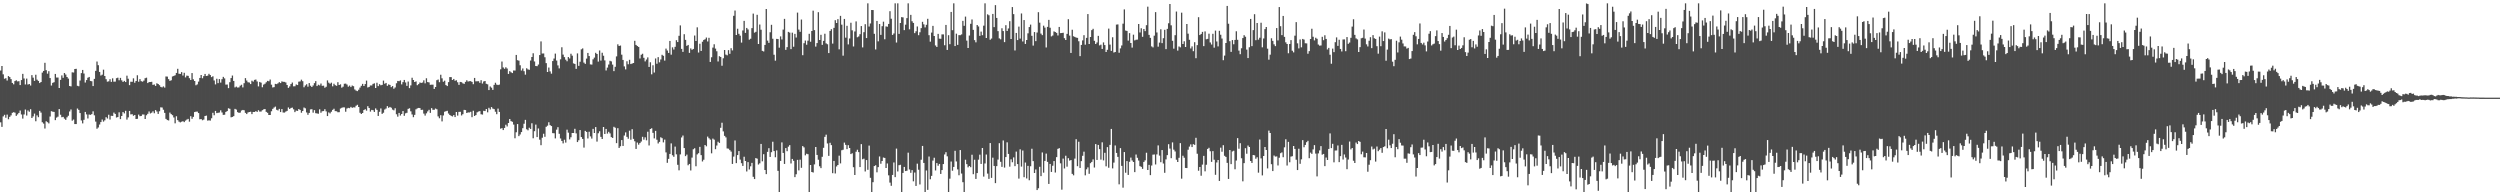 <?xml version="1.0" encoding="UTF-8"?>
<svg xmlns="http://www.w3.org/2000/svg" width="1920" height="150">
  <path d="M0 54.151h1v39.812H0zM1 50.670h1v46.767H1zM2 57.111h1v32.272H2zM3 60.484h1v27.690H3zM4 60.072h1v30.368H4zM5 61.826h1v26.163H5zM6 58.395h1v33.211H6zM7 59.171h1v30.602H7zM8 60.768h1v27.878H8zM9 63.716h1v22.920H9zM10 64.774h1v21.403H10zM11 62.270h1v24.264H11zM12 61.622h1v27.363H12zM13 62.514h1v25.362H13zM14 62.375h1v24.369H14zM15 65.321h1v19.585H15zM16 61.471h1v26.427H16zM17 56.724h1v34.339H17zM18 60.258h1v27.658H18zM19 64.858h1v19.267H19zM20 60.347h1v28.377H20zM21 64.899h1v19.947H21zM22 64.510h1v21.325H22zM23 65.696h1v18.194H23zM24 57.708h1v32.941H24zM25 59.651h1v29.757H25zM26 62.107h1v25.143H26zM27 57.399h1v35.724H27zM28 61.176h1v27.454H28zM29 62.135h1v27.866H29zM30 63.805h1v21.343H30zM31 62.956h1v23.534H31zM32 55.774h1v38.102H32zM33 54.476h1v40.455H33zM34 48.244h1v50.478H34zM35 53.897h1v39.223H35zM36 56.598h1v37.244H36zM37 54.705h1v40.063H37zM38 59.951h1v29.551H38zM39 65.685h1v19.698H39zM40 63.666h1v22.112H40zM41 63.144h1v22.808H41zM42 56.799h1v35.442H42zM43 59.539h1v30.803H43zM44 59.557h1v30.032H44zM45 67.584h1v16.184H45zM46 61.361h1v26.754H46zM47 57.905h1v32.172H47zM48 59.731h1v30.018H48zM49 56.051h1v35.074H49zM50 57.236h1v34.822H50zM51 59.143h1v30.949H51zM52 60.363h1v28.542H52zM53 66.026h1v19.597H53zM54 66.355h1v17.711H54zM55 55.573h1v37.118H55zM56 55.703h1v36.118H56zM57 53.007h1v42.261H57zM58 52.851h1v42.428H58zM59 65.911h1v17.443H59zM60 66.257h1v18.146H60zM61 61.835h1v24.980H61zM62 56.152h1v36.346H62zM63 53.684h1v41.077H63zM64 56.495h1v35.490H64zM65 63.403h1v22.581H65zM66 61.494h1v26.381H66zM67 59.718h1v31.272H67zM68 59.063h1v28.905H68zM69 62.144h1v26.090H69zM70 62.425h1v25.243H70zM71 66.092h1v19.421H71zM72 60.551h1v28.001H72zM73 54.401h1v39.008H73zM74 47.241h1v51.617H74zM75 50.075h1v47.795H75zM76 55.268h1v40.377H76zM77 58.031h1v35.733H77zM78 57.346h1v34.456H78zM79 53.519h1v39.846H79zM80 58.347h1v34.053H80zM81 60.814h1v29.196H81zM82 62.730h1v28.320H82zM83 62.466h1v25.644H83zM84 60.816h1v30.991H84zM85 62.856h1v26.060H85zM86 60.168h1v28.846H86zM87 62.737h1v23.717H87zM88 62.691h1v24.809H88zM89 60.059h1v30.208H89zM90 59.624h1v30.270H90zM91 61.642h1v24.632H91zM92 59.818h1v31.693H92zM93 61.693h1v27.386H93zM94 62.926h1v23.163H94zM95 62.125h1v24.950H95zM96 63.032h1v22.048H96zM97 58.095h1v33.739H97zM98 60.457h1v29.716H98zM99 65.371h1v19.833H99zM100 62.757h1v25.113H100zM101 62.803h1v24.914H101zM102 60.164h1v28.745H102zM103 63.517h1v24.792H103zM104 62.201h1v29.214H104zM105 57.813h1v33.401H105zM106 62.791h1v25.237H106zM107 60.750h1v28.484H107zM108 62.354h1v26.690H108zM109 62.716h1v25.184H109zM110 61.906h1v26.054H110zM111 60.061h1v31.339H111zM112 59.667h1v28.867H112zM113 63.789h1v23.602H113zM114 63.032h1v22.568H114zM115 62.952h1v24.211H115zM116 62.823h1v23.765H116zM117 65.176h1v20.316H117zM118 64.893h1v22.101H118zM119 65.975h1v18.551H119zM120 63.927h1v21.705H120zM121 64.529h1v22.971H121zM122 65.433h1v19.995H122zM123 66.708h1v15.710H123zM124 67.099h1v15.484H124zM125 66.364h1v17.894H125zM126 67.255h1v19.416H126zM127 58.733h1v32.540H127zM128 58.813h1v33.394H128zM129 60.791h1v31.723H129zM130 62.112h1v24.380H130zM131 61.631h1v26.008H131zM132 58.736h1v29.734H132zM133 58.317h1v31.872H133zM134 57.809h1v36.930H134zM135 56.001h1v33.305H135zM136 52.863h1v39.375H136zM137 56.651h1v36.770H137zM138 56.783h1v37.237H138zM139 55.396h1v38.072H139zM140 58.008h1v35.069H140zM141 55.893h1v37.896H141zM142 59.457h1v33.140H142zM143 58.067h1v33.776H143zM144 58.289h1v32.977H144zM145 60.072h1v33.362H145zM146 61.455h1v27.786H146zM147 56.136h1v35.113H147zM148 60.910h1v28.848H148zM149 62.199h1v23.891H149zM150 65.474h1v20.281H150zM151 64.815h1v20.915H151zM152 62.684h1v24.145H152zM153 59.848h1v31.757H153zM154 57.616h1v33.831H154zM155 60.123h1v32.243H155zM156 58.456h1v33.387H156zM157 56.804h1v32.281H157zM158 58.376h1v30.428H158zM159 58.122h1v34.506H159zM160 56.683h1v35.738H160zM161 57.664h1v34.959H161zM162 59.216h1v31.609H162zM163 58.566h1v28.079H163zM164 61.777h1v26.749H164zM165 64.819h1v20.382H165zM166 60.489h1v26.406H166zM167 63.840h1v22.801H167zM168 60.734h1v25.667H168zM169 63.425h1v21.313H169zM170 60.830h1v25.527H170zM171 59.015h1v29.219H171zM172 60.205h1v27.898H172zM173 64.970h1v21.000H173zM174 64.909h1v20.391H174zM175 67.673h1v15.475H175zM176 63.119h1v20.421H176zM177 59.960h1v30.171H177zM178 58.019h1v31.776H178zM179 62.137h1v27.079H179zM180 67.126h1v16.486H180zM181 66.515h1v17.670H181zM182 67.213h1v18.922H182zM183 67.131h1v19.556H183zM184 65.797h1v20.705H184zM185 65.085h1v19.828H185zM186 67.147h1v17.267H186zM187 63.897h1v20.787H187zM188 60.006h1v26.656H188zM189 61.851h1v25.774H189zM190 63.192h1v23.156H190zM191 63.387h1v22.636H191zM192 64.540h1v21.277H192zM193 61.958h1v25.706H193zM194 62.695h1v23.296H194zM195 61.329h1v24.667H195zM196 61.061h1v24.273H196zM197 62.565h1v23.412H197zM198 66.371h1v18.267H198zM199 62.915h1v22.790H199zM200 63.492h1v22.144H200zM201 67.044h1v17.571H201zM202 64.982h1v19.018H202zM203 64.309h1v19.427H203zM204 63.192h1v22.701H204zM205 62.098h1v24.529H205zM206 62.402h1v25.921H206zM207 61.077h1v27.262H207zM208 65.032h1v20.419H208zM209 67.191h1v16.402H209zM210 66.932h1v15.633H210zM211 64.387h1v17.473H211zM212 64.597h1v19.746H212zM213 63.998h1v20.858H213zM214 63.075h1v20.515H214zM215 63.801h1v22.256H215zM216 62.531h1v21.254H216zM217 62.803h1v23.614H217zM218 62.883h1v23.591H218zM219 63.332h1v22.389H219zM220 65.268h1v19.860H220zM221 67.481h1v15.070H221zM222 66.360h1v17.342H222zM223 64.584h1v18.301H223zM224 63.371h1v19.288H224zM225 66.307h1v17.686H225zM226 66.254h1v19.842H226zM227 64.845h1v20.075H227zM228 65.339h1v19.881H228zM229 62.723h1v21.023H229zM230 62.517h1v21.934H230zM231 61.178h1v25.422H231zM232 62.341h1v22.929H232zM233 67.039h1v15.546H233zM234 65.650h1v17.560H234zM235 64.737h1v21.652H235zM236 66.579h1v21.570H236zM237 63.801h1v22.941H237zM238 65.838h1v18.196H238zM239 66.838h1v17.038H239zM240 65.636h1v20.869H240zM241 63.833h1v20.773H241zM242 62.309h1v24.625H242zM243 66.094h1v21.057H243zM244 65.067h1v22.266H244zM245 65.561h1v18.427H245zM246 64.167h1v22.428H246zM247 65.888h1v19.547H247zM248 65.815h1v19.476H248zM249 67.403h1v16.473H249zM250 66.589h1v18.972H250zM251 61.768h1v27.377H251zM252 63.494h1v22.815H252zM253 64.318h1v22.758H253zM254 63.492h1v22.314H254zM255 66.319h1v18.047H255zM256 64.316h1v19.180H256zM257 65.417h1v19.931H257zM258 65.893h1v19.585H258zM259 63.123h1v23.103H259zM260 65.268h1v20.915H260zM261 64.790h1v18.569H261zM262 67.351h1v15.454H262zM263 66.582h1v15.862H263zM264 64.295h1v18.208H264zM265 64.192h1v21.625H265zM266 64.936h1v18.411H266zM267 66.538h1v16.306H267zM268 65.744h1v17.347H268zM269 66.847h1v15.221H269zM270 65.698h1v17.168H270zM271 66.188h1v16.223H271zM272 68.703h1v13.838H272zM273 69.605h1v11.595H273zM274 69.969h1v10.531H274zM275 68.891h1v13.268H275zM276 67.275h1v19.306H276zM277 65.872h1v21.661H277zM278 64.387h1v22.392H278zM279 66.042h1v18.510H279zM280 64.545h1v19.302H280zM281 61.892h1v23.124H281zM282 67.159h1v14.399H282zM283 66.747h1v16.219H283zM284 65.639h1v20.080H284zM285 65.662h1v18.697H285zM286 64.394h1v20.222H286zM287 63.995h1v21.980H287zM288 67.591h1v15.685H288zM289 63.533h1v20.849H289zM290 66.156h1v22.902H290zM291 64.645h1v21.197H291zM292 65.469h1v17.830H292zM293 65.183h1v22.263H293zM294 61.883h1v24.673H294zM295 64.302h1v19.819H295zM296 63.700h1v19.663H296zM297 65.884h1v15.635H297zM298 64.835h1v17.947H298zM299 65.213h1v16.896H299zM300 66.902h1v15.839H300zM301 66.085h1v18.107H301zM302 68.143h1v16.610H302zM303 67.159h1v15.992H303zM304 63.924h1v23.849H304zM305 62.169h1v27.457H305zM306 62.384h1v24.369H306zM307 61.766h1v26.937H307zM308 64.810h1v22.733H308zM309 63.062h1v22.250H309zM310 61.388h1v27.555H310zM311 63.338h1v23.710H311zM312 65.934h1v20.689H312zM313 62.606h1v20.979H313zM314 67.671h1v15.479H314zM315 65.586h1v19.894H315zM316 59.699h1v28.187H316zM317 61.457h1v28.544H317zM318 62.977h1v25.225H318zM319 62.519h1v21.437H319zM320 65.419h1v17.850H320zM321 64.622h1v18.285H321zM322 63.311h1v19.709H322zM323 63.686h1v20.760H323zM324 63.393h1v20.885H324zM325 61.713h1v25.516H325zM326 63.984h1v24.790H326zM327 60.100h1v26.933H327zM328 63.050h1v22.527H328zM329 63.258h1v21.055H329zM330 65.131h1v21.542H330zM331 65.018h1v18.008H331zM332 65.005h1v19.331H332zM333 68.296h1v16.047H333zM334 66.813h1v16.548H334zM335 61.574h1v22.318H335zM336 61.105h1v28.301H336zM337 63.105h1v27.706H337zM338 57.406h1v31.048H338zM339 60.134h1v33.110H339zM340 62.775h1v25.925H340zM341 61.963h1v23.859H341zM342 65.314h1v20.096H342zM343 66.094h1v19.016H343zM344 63.082h1v24.124H344zM345 59.193h1v29.146H345zM346 59.260h1v29.748H346zM347 61.443h1v27.997H347zM348 60.645h1v27.715H348zM349 62.011h1v27.903H349zM350 61.652h1v24.378H350zM351 63.162h1v25.607H351zM352 65.160h1v20.755H352zM353 62.913h1v22.934H353zM354 63.105h1v25.564H354zM355 64.009h1v23.721H355zM356 64.403h1v19.997H356zM357 62.860h1v21.684H357zM358 61.647h1v25.115H358zM359 62.631h1v23.666H359zM360 62.370h1v23.982H360zM361 62.334h1v23.543H361zM362 62.904h1v27.118H362zM363 64.641h1v20.391H363zM364 59.830h1v29.265H364zM365 62.471h1v25.884H365zM366 62.434h1v23.817H366zM367 62.386h1v23.248H367zM368 63.597h1v21.778H368zM369 61.592h1v26.186H369zM370 64.149h1v23.888H370zM371 62.551h1v22.561H371zM372 62.212h1v23.087H372zM373 64.371h1v19.322H373zM374 64.771h1v21.499H374zM375 69.147h1v13.625H375zM376 66.383h1v17.674H376zM377 67.351h1v14.854H377zM378 69.015h1v14.371H378zM379 65.167h1v18.654H379zM380 63.544h1v22.245H380zM381 64.966h1v22.742H381zM382 65.316h1v18.100H382zM383 64.975h1v20.991H383zM384 53.259h1v45.554H384zM385 47.271h1v51.157H385zM386 51.791h1v48.088H386zM387 52.851h1v45.383H387zM388 51.675h1v44.115H388zM389 52.625h1v44.485H389zM390 56.788h1v37.690H390zM391 54.630h1v36.754H391zM392 55.504h1v37.507H392zM393 56.104h1v37.440H393zM394 54.137h1v41.558H394zM395 54.185h1v52.011H395zM396 42.171h1v59.413H396zM397 46.250h1v49.013H397zM398 46.591h1v57.967H398zM399 50.130h1v53.156H399zM400 54.185h1v47.241H400zM401 52.599h1v45.854H401zM402 54.694h1v40.329H402zM403 57.328h1v34.753H403zM404 52.409h1v46.875H404zM405 53.311h1v46.779H405zM406 53.586h1v44.492H406zM407 46.463h1v52.558H407zM408 43.794h1v50.853H408zM409 40.913h1v65.259H409zM410 47.202h1v53.545H410zM411 50.713h1v44.996H411zM412 50.816h1v54.440H412zM413 49.551h1v49.113H413zM414 42.277h1v64.975H414zM415 31.815h1v79.690H415zM416 41.107h1v64.655H416zM417 41.071h1v61.654H417zM418 43.977h1v61.095H418zM419 48.495h1v48.864H419zM420 55.275h1v41.238H420zM421 51.869h1v42.030H421zM422 54.845h1v41.235H422zM423 56.593h1v40.249H423zM424 46.898h1v55.344H424zM425 44.927h1v57.420H425zM426 41.155h1v65.149H426zM427 46.497h1v53.082H427zM428 50.212h1v47.461H428zM429 52.510h1v50.237H429zM430 45.550h1v60.816H430zM431 36.280h1v71.981H431zM432 41.945h1v68.207H432zM433 43.867h1v63.439H433zM434 45.847h1v63.663H434zM435 47.060h1v52.503H435zM436 43.815h1v58.079H436zM437 44.907h1v62.141H437zM438 41.261h1v64.156H438zM439 42.757h1v59.381H439zM440 48.692h1v53.432H440zM441 49.125h1v49.782H441zM442 52.897h1v49.548H442zM443 41.002h1v68.129H443zM444 50.583h1v57.124H444zM445 47.427h1v52.467H445zM446 37.878h1v67.401H446zM447 37.186h1v69.500H447zM448 48.054h1v65.293H448zM449 49.061h1v51.455H449zM450 45.005h1v56.319H450zM451 40.629h1v65.728H451zM452 43.046h1v58.115H452zM453 49.482h1v55.250H453zM454 49.610h1v56.838H454zM455 45.545h1v53.444H455zM456 44.247h1v57.898H456zM457 40.562h1v57.044H457zM458 41.469h1v67.305H458zM459 47.285h1v55.051H459zM460 38.766h1v62.057H460zM461 46.527h1v58.580H461zM462 40.485h1v66.291H462zM463 42.801h1v54.749H463zM464 46.397h1v56.499H464zM465 54.094h1v44.941H465zM466 51.929h1v50.670H466zM467 49.567h1v51.636H467zM468 46.694h1v55.746H468zM469 47.166h1v58.166H469zM470 49.635h1v56.277H470zM471 54.607h1v42.767H471zM472 51.308h1v46.786H472zM473 43.298h1v66.625H473zM474 34.028h1v64.405H474zM475 35.353h1v78.252H475zM476 34.943h1v77.392H476zM477 42.007h1v65.565H477zM478 46.005h1v66.090H478zM479 51.006h1v53.085H479zM480 53.313h1v48.379H480zM481 47.038h1v58.063H481zM482 49.381h1v57.143H482zM483 45.905h1v54.469H483zM484 49.182h1v58.145H484zM485 48.784h1v50.455H485zM486 48.383h1v58.255H486zM487 31.345h1v77.133H487zM488 34.513h1v79.884H488zM489 35.394h1v74.059H489zM490 36.031h1v75.066H490zM491 44.920h1v64.964H491zM492 42.041h1v66.637H492zM493 41.272h1v63.789H493zM494 44.401h1v62.867H494zM495 47.138h1v58.356H495zM496 45.703h1v62.084H496zM497 44.090h1v57.106H497zM498 51.393h1v60.333H498zM499 47.820h1v51.237H499zM500 57.099h1v41.425H500zM501 50.148h1v51.888H501zM502 55.687h1v50.606H502zM503 44.886h1v55.609H503zM504 48.944h1v58.347H504zM505 43.858h1v66.323H505zM506 47.894h1v61.075H506zM507 45.692h1v59.722H507zM508 42.094h1v64.039H508zM509 42.833h1v66.529H509zM510 46.561h1v60.645H510zM511 37.317h1v79.738H511zM512 38.828h1v86.222H512zM513 40.654h1v81.351H513zM514 31.462h1v86.762H514zM515 41.982h1v68.136H515zM516 36.362h1v82.871H516zM517 38.056h1v82.359H517zM518 35.921h1v76.669H518zM519 30.867h1v87.650H519zM520 32.318h1v94.228H520zM521 27.505h1v103.297H521zM522 19.494h1v99.090H522zM523 37.553h1v68.017H523zM524 39.837h1v64.256H524zM525 26.250h1v87.476H525zM526 30.613h1v89.303H526zM527 35.202h1v83.537H527zM528 34.511h1v92.388H528zM529 40.627h1v85.279H529zM530 37.164h1v93.741H530zM531 38.237h1v82.819H531zM532 37.571h1v77.085H532zM533 27.283h1v86.586H533zM534 31.474h1v96.227H534zM535 20.995h1v97.591H535zM536 40.361h1v77.275H536zM537 33.577h1v79.209H537zM538 39.098h1v80.063H538zM539 32.066h1v91.933H539zM540 30.659h1v92.040H540zM541 30.178h1v81.180H541zM542 28.823h1v83.558H542zM543 31.840h1v73.052H543zM544 29.054h1v77.142H544zM545 47.564h1v59.653H545zM546 43.957h1v73.812H546zM547 36.580h1v69.880H547zM548 34.007h1v73.249H548zM549 37.342h1v77.238H549zM550 39.388h1v72.382H550zM551 47.230h1v61.601H551zM552 43.167h1v66.614H552zM553 43.710h1v54.453H553zM554 50.478h1v43.787H554zM555 44.765h1v56.168H555zM556 38.377h1v65.973H556zM557 41.956h1v63.558H557zM558 42.478h1v71.555H558zM559 38.491h1v75.691H559zM560 41.297h1v74.016H560zM561 37.035h1v79.397H561zM562 38.725h1v87.163H562zM563 12.126h1v108.131H563zM564 8.068h1v99.834H564zM565 26.887h1v98.383H565zM566 22.044h1v97.060H566zM567 25.967h1v90.049H567zM568 27.399h1v95.194H568zM569 32.714h1v92.622H569zM570 23.403h1v104.013H570zM571 16.010h1v104.384H571zM572 25.218h1v98.415H572zM573 21.451h1v110.211H573zM574 22.636h1v101.884H574zM575 30.444h1v99.685H575zM576 29.723h1v98.037H576zM577 21.629h1v103.459H577zM578 10.442h1v125.324H578zM579 25.111h1v112.392H579zM580 24.406h1v96.970H580zM581 11.348h1v110.493H581zM582 33.792h1v92.571H582zM583 18.839h1v106.609H583zM584 22.820h1v87.728H584zM585 39.084h1v84.803H585zM586 39.546h1v78.875H586zM587 34.497h1v96.050H587zM588 6.933h1v126.787H588zM589 31.206h1v85.446H589zM590 32.904h1v80.930H590zM591 24.797h1v95.728H591zM592 19.022h1v97.858H592zM593 29.757h1v79.118H593zM594 42.052h1v73.947H594zM595 46.568h1v74.203H595zM596 29.855h1v85.666H596zM597 30.004h1v101.205H597zM598 36.626h1v110.829H598zM599 27.930h1v95.668H599zM600 30.311h1v79.033H600zM601 22.753h1v94.718H601zM602 14.481h1v111.417H602zM603 38.301h1v75.414H603zM604 36.214h1v79.914H604zM605 24.463h1v88.179H605zM606 25.044h1v86.421H606zM607 37.724h1v87.804H607zM608 25.111h1v96.943H608zM609 35.880h1v87.595H609zM610 26.026h1v110.023H610zM611 28.839h1v105.000H611zM612 9.686h1v113.116H612zM613 22.746h1v108.101H613zM614 24.435h1v98.204H614zM615 15.001h1v113.882H615zM616 42.368h1v69.811H616zM617 33.190h1v80.015H617zM618 31.112h1v88.206H618zM619 34.376h1v83.675H619zM620 31.245h1v87.193H620zM621 25.978h1v121.479H621zM622 32.041h1v94.684H622zM623 23.820h1v108.270H623zM624 8.196h1v124.319H624zM625 23.156h1v103.104H625zM626 35.772h1v77.108H626zM627 33.051h1v85.915H627zM628 9.348h1v113.308H628zM629 30.702h1v96.993H629zM630 26.715h1v102.431H630zM631 34.449h1v85.970H631zM632 31.373h1v82.125H632zM633 25.884h1v79.214H633zM634 33.355h1v70.090H634zM635 34.000h1v76.160H635zM636 40.775h1v78.951H636zM637 23.776h1v85.870H637zM638 22.405h1v89.040H638zM639 33.492h1v99.550H639zM640 21.396h1v102.180H640zM641 15.516h1v117.682H641zM642 17.647h1v110.193H642zM643 14.710h1v112.015H643zM644 37.912h1v81.628H644zM645 12.183h1v113.294H645zM646 18.967h1v96.432H646zM647 42.778h1v72.224H647zM648 14.532h1v95.004H648zM649 28.944h1v82.336H649zM650 19.805h1v94.718H650zM651 34.074h1v77.454H651zM652 29.530h1v84.126H652zM653 17.459h1v100.889H653zM654 23.286h1v94.427H654zM655 35.680h1v92.736H655zM656 24.163h1v110.227H656zM657 16.438h1v100.106H657zM658 28.601h1v86.394H658zM659 28.011h1v88.806H659zM660 26.257h1v102.070H660zM661 20.009h1v90.685H661zM662 36.424h1v85.872H662zM663 24.710h1v97.121H663zM664 18.583h1v113.093H664zM665 29.221h1v93.688H665zM666 2.550h1v127.853H666zM667 20.375h1v91.425H667zM668 18.038h1v118.499H668zM669 7.693h1v139.762H669zM670 7.738h1v132.172H670zM671 25.935h1v101.587H671zM672 38.008h1v88.900H672zM673 16.074h1v116.256H673zM674 31.728h1v96.645H674zM675 18.416h1v101.727H675zM676 26.756h1v98.975H676zM677 20.121h1v103.535H677zM678 16.644h1v104.333H678zM679 30.164h1v91.116H679zM680 20.267h1v108.767H680zM681 20.554h1v104.979H681zM682 18.402h1v116.272H682zM683 8.606h1v131.648H683zM684 14.397h1v128.318H684zM685 26.839h1v107.504H685zM686 25.692h1v99.060H686zM687 2.550h1v133.463H687zM688 32.687h1v81.448H688zM689 2.547h1v129.142H689zM690 26.010h1v100.871H690zM691 17.688h1v108.870H691zM692 13.163h1v134.292H692zM693 13.348h1v119.483H693zM694 23.138h1v105.059H694zM695 18.935h1v112.420H695zM696 13.902h1v117.215H696zM697 2.550h1v114.684H697zM698 22.538h1v107.588H698zM699 11.419h1v121.310H699zM700 16.340h1v114.340H700zM701 17.622h1v121.642H701zM702 25.436h1v107.073H702zM703 24.023h1v118.794H703zM704 20.320h1v105.384H704zM705 27.047h1v103.306H705zM706 24.802h1v116.892H706zM707 21.593h1v101.081H707zM708 16.724h1v95.361H708zM709 18.681h1v106.464H709zM710 21.034h1v126.423H710zM711 19.038h1v111.891H711zM712 14.417h1v131.378H712zM713 27.013h1v93.205H713zM714 31.993h1v105.693H714zM715 25.037h1v110.014H715zM716 19.846h1v103.510H716zM717 27.647h1v93.501H717zM718 34.907h1v96.016H718zM719 36.060h1v89.159H719zM720 26.024h1v101.244H720zM721 29.720h1v96.174H721zM722 29.778h1v103.821H722zM723 26.397h1v104.212H723zM724 26.397h1v99.582H724zM725 34.742h1v83.876H725zM726 19.155h1v97.755H726zM727 38.333h1v81.722H727zM728 27.058h1v120.394H728zM729 33.959h1v103.281H729zM730 9.187h1v114.887H730zM731 23.193h1v107.943H731zM732 2.550h1v125.656H732zM733 35.371h1v80.450H733zM734 25.848h1v98.149H734zM735 34.476h1v95.611H735zM736 26.976h1v107.611H736zM737 27.029h1v88.220H737zM738 26.427h1v106.849H738zM739 16.013h1v123.905H739zM740 19.801h1v127.654H740zM741 12.737h1v109.930H741zM742 31.192h1v94.855H742zM743 36.850h1v91.674H743zM744 27.306h1v100.172H744zM745 18.269h1v110.120H745zM746 14.955h1v103.867H746zM747 22.945h1v110.863H747zM748 30.801h1v91.855H748zM749 32.506h1v104.938H749zM750 19.215h1v113.695H750zM751 20.336h1v102.278H751zM752 27.544h1v91.260H752zM753 24.245h1v101.656H753zM754 27.047h1v86.593H754zM755 19.716h1v115.892H755zM756 2.550h1v122.990H756zM757 29.194h1v89.513H757zM758 10.998h1v122.349H758zM759 11.730h1v125.656H759zM760 30.519h1v79.372H760zM761 29.572h1v107.011H761zM762 10.698h1v110.401H762zM763 20.863h1v106.570H763zM764 3.962h1v136.684H764zM765 13.797h1v113.786H765zM766 23.918h1v98.666H766zM767 29.482h1v80.518H767zM768 30.203h1v94.066H768zM769 21.725h1v106.439H769zM770 23.849h1v84.029H770zM771 32.364h1v96.364H771zM772 19.334h1v101.310H772zM773 23.749h1v85.561H773zM774 21.877h1v96.359H774zM775 16.283h1v111.720H775zM776 29.970h1v92.413H776zM777 5.411h1v119.229H777zM778 10.863h1v110.001H778zM779 38.743h1v88.873H779zM780 25.314h1v91.109H780zM781 30.780h1v95.201H781zM782 20.453h1v116.695H782zM783 29.661h1v85.016H783zM784 10.355h1v117.609H784zM785 31.863h1v83.757H785zM786 15.413h1v120.680H786zM787 33.721h1v91.125H787zM788 30.737h1v106.318H788zM789 25.605h1v101.797H789zM790 20.789h1v117.638H790zM791 18.919h1v108.762H791zM792 27.496h1v86.730H792zM793 35.012h1v88.717H793zM794 24.621h1v108.254H794zM795 31.613h1v98.534H795zM796 24.994h1v120.971H796zM797 9.370h1v135.221H797zM798 17.409h1v110.715H798zM799 25.804h1v109.458H799zM800 26.997h1v90.072H800zM801 19.725h1v112.864H801zM802 21.174h1v102.443H802zM803 36.463h1v81.489H803zM804 20.615h1v103.686H804zM805 15.234h1v126.043H805zM806 21.300h1v104.620H806zM807 27.976h1v104.066H807zM808 27.269h1v100.001H808zM809 24.138h1v99.570H809zM810 24.641h1v107.872H810zM811 25.264h1v95.403H811zM812 27.258h1v87.080H812zM813 20.668h1v93.109H813zM814 25.452h1v99.973H814zM815 25.323h1v120.353H815zM816 25.134h1v96.664H816zM817 29.338h1v100.031H817zM818 30.741h1v88.859H818zM819 26.026h1v101.978H819zM820 14.747h1v106.744H820zM821 27.340h1v96.021H821zM822 40.629h1v82.310H822zM823 22.822h1v110.701H823zM824 27.855h1v106.805H824zM825 28.374h1v93.455H825zM826 28.892h1v78.035H826zM827 29.089h1v98.540H827zM828 31.705h1v77.151H828zM829 43.108h1v85.860H829zM830 34.525h1v89.214H830zM831 31.013h1v88.618H831zM832 27.033h1v89.461H832zM833 34.330h1v100.335H833zM834 29.070h1v100.999H834zM835 10.822h1v117.751H835zM836 33.815h1v99.685H836zM837 28.407h1v96.915H837zM838 23.131h1v101.209H838zM839 22.121h1v100.314H839zM840 31.350h1v97.321H840zM841 33.815h1v76.820H841zM842 32.620h1v90.195H842zM843 27.548h1v83.755H843zM844 34.866h1v79.692H844zM845 34.305h1v88.293H845zM846 37.601h1v71.690H846zM847 32.574h1v90.605H847zM848 34.605h1v82.761H848zM849 39.938h1v87.783H849zM850 38.242h1v74.753H850zM851 21.945h1v106.888H851zM852 34.261h1v77.014H852zM853 39.086h1v59.921H853zM854 28.615h1v100.733H854zM855 40.331h1v84.526H855zM856 39.960h1v71.768H856zM857 18.896h1v98.554H857zM858 18.718h1v101.743H858zM859 40.517h1v101.074H859zM860 37.154h1v76.607H860zM861 34.902h1v92.484H861zM862 18.176h1v125.949H862zM863 7.242h1v109.554H863zM864 23.454h1v109.216H864zM865 23.779h1v99.916H865zM866 31.181h1v103.171H866zM867 25.436h1v98.824H867zM868 33.025h1v87.996H868zM869 36.578h1v86.659H869zM870 26.624h1v97.776H870zM871 31.004h1v101.207H871zM872 30.528h1v88.129H872zM873 30.407h1v90.791H873zM874 18.432h1v104.844H874zM875 24.957h1v102.651H875zM876 21.691h1v106.460H876zM877 28.244h1v101.445H877zM878 22.275h1v102.113H878zM879 23.902h1v99.216H879zM880 19.350h1v97.943H880zM881 5.102h1v125.443H881zM882 26.768h1v99.854H882zM883 29.075h1v105.423H883zM884 35.641h1v91.491H884zM885 36.406h1v82.391H885zM886 27.381h1v91.239H886zM887 9.309h1v116.993H887zM888 24.911h1v93.688H888zM889 35.820h1v75.831H889zM890 32.696h1v86.792H890zM891 22.462h1v102.088H891zM892 33.144h1v82.116H892zM893 29.361h1v96.256H893zM894 22.897h1v109.822H894zM895 37.733h1v84.707H895zM896 22.156h1v96.968H896zM897 17.846h1v92.880H897zM898 3.053h1v111.065H898zM899 19.462h1v102.031H899zM900 31.332h1v78.019H900zM901 37.374h1v77.573H901zM902 27.036h1v89.285H902zM903 8.871h1v113.821H903zM904 38.848h1v85.581H904zM905 35.696h1v85.487H905zM906 36.340h1v73.576H906zM907 9.746h1v127.478H907zM908 33.808h1v85.773H908zM909 31.716h1v89.420H909zM910 36.108h1v92.855H910zM911 18.439h1v110.646H911zM912 25.832h1v89.145H912zM913 30.549h1v82.038H913zM914 37.198h1v73.702H914zM915 35.616h1v77.341H915zM916 39.301h1v71.461H916zM917 32.412h1v78.827H917zM918 44.696h1v61.134H918zM919 34.669h1v83.418H919zM920 13.216h1v117.922H920zM921 26.912h1v101.344H921zM922 26.040h1v108.916H922zM923 24.479h1v101.939H923zM924 35.442h1v84.251H924zM925 24.106h1v107.492H925zM926 30.169h1v96.332H926zM927 29.837h1v84.560H927zM928 25.880h1v87.605H928zM929 32.600h1v83.558H929zM930 34.206h1v90.083H930zM931 25.980h1v90.106H931zM932 36.600h1v86.101H932zM933 23.497h1v110.774H933zM934 31.849h1v92.908H934zM935 35.648h1v87.247H935zM936 23.666h1v115.279H936zM937 26.692h1v86.698H937zM938 29.581h1v86.929H938zM939 46.241h1v65.286H939zM940 42.677h1v76.996H940zM941 33.016h1v87.488H941zM942 4.559h1v120.518H942zM943 18.237h1v119.170H943zM944 31.631h1v83.546H944zM945 39.825h1v86.208H945zM946 30.775h1v85.531H946zM947 33.984h1v81.786H947zM948 30.670h1v99.346H948zM949 24.030h1v99.236H949zM950 30.544h1v75.524H950zM951 38.882h1v75.364H951zM952 41.627h1v68.356H952zM953 37.054h1v84.505H953zM954 29.233h1v110.053H954zM955 27.008h1v98.282H955zM956 28.230h1v85.572H956zM957 38.118h1v79.962H957zM958 44.602h1v67.168H958zM959 36.314h1v76.563H959zM960 14.532h1v109.115H960zM961 35.408h1v89.722H961zM962 23.119h1v95.943H962zM963 10.881h1v108.414H963zM964 30.881h1v91.040H964zM965 17.681h1v103.120H965zM966 30.485h1v102.132H966zM967 28.995h1v78.163H967zM968 17.464h1v104.201H968zM969 36.326h1v98.392H969zM970 29.553h1v90.248H970zM971 22.392h1v90.518H971zM972 20.732h1v94.446H972zM973 37.388h1v91.967H973zM974 45.822h1v54.469H974zM975 41.965h1v60.157H975zM976 29.407h1v96.703H976zM977 31.366h1v100.035H977zM978 34.048h1v85.405H978zM979 35.449h1v84.819H979zM980 21.549h1v98.543H980zM981 31.020h1v96.062H981zM982 5.436h1v115.707H982zM983 20.146h1v97.499H983zM984 26.981h1v90.076H984zM985 12.227h1v108.527H985zM986 28.317h1v84.828H986zM987 32.508h1v74.428H987zM988 33.794h1v93.311H988zM989 40.931h1v68.042H989zM990 33.790h1v90.823H990zM991 30.801h1v89.468H991zM992 38.976h1v81.010H992zM993 40.265h1v71.860H993zM994 27.381h1v86.977H994zM995 17.013h1v105.675H995zM996 33.286h1v97.337H996zM997 37.166h1v77.065H997zM998 30.315h1v95.460H998zM999 36.360h1v85.993H999zM1000 29.908h1v77.733H1000zM1001 30.437h1v82.656H1001zM1002 33.243h1v78.085H1002zM1003 33.314h1v75.874H1003zM1004 41.286h1v66.859H1004zM1005 39.269h1v82.240H1005zM1006 29.958h1v87.231H1006zM1007 22.057h1v96.098H1007zM1008 28.207h1v86.547H1008zM1009 31.002h1v80.436H1009zM1010 28.979h1v88.969H1010zM1011 29.821h1v105.661H1011zM1012 34.179h1v83.608H1012zM1013 35.097h1v80.431H1013zM1014 34.930h1v77.312H1014zM1015 28.288h1v90.495H1015zM1016 30.862h1v87.360H1016zM1017 27.097h1v100.481H1017zM1018 29.908h1v91.100H1018zM1019 38.001h1v84.879H1019zM1020 36.738h1v77.653H1020zM1021 42.018h1v60.450H1021zM1022 48.944h1v64.815H1022zM1023 37.351h1v73.103H1023zM1024 40.029h1v84.663H1024zM1025 32.430h1v83.178H1025zM1026 28.738h1v86.819H1026zM1027 35.211h1v76.524H1027zM1028 30.503h1v94.038H1028zM1029 37.566h1v82.347H1029zM1030 39.523h1v71.720H1030zM1031 30.290h1v92.235H1031zM1032 30.240h1v88.399H1032zM1033 39.297h1v81.704H1033zM1034 28.464h1v101.500H1034zM1035 33.648h1v88.852H1035zM1036 32.682h1v76.032H1036zM1037 29.038h1v85.714H1037zM1038 20.419h1v93.260H1038zM1039 14.793h1v108.659H1039zM1040 26.800h1v98.369H1040zM1041 29.498h1v79.951H1041zM1042 30.251h1v80.415H1042zM1043 39.949h1v68.321H1043zM1044 36.202h1v72.732H1044zM1045 29.400h1v89.067H1045zM1046 29.015h1v87.419H1046zM1047 22.655h1v98.103H1047zM1048 29.668h1v91.205H1048zM1049 34.053h1v83.471H1049zM1050 35.676h1v96.194H1050zM1051 31.288h1v95.251H1051zM1052 28.587h1v94.437H1052zM1053 36.964h1v75.554H1053zM1054 26.990h1v87.804H1054zM1055 29.395h1v84.762H1055zM1056 29.894h1v94.212H1056zM1057 35.463h1v77.101H1057zM1058 41.217h1v74.924H1058zM1059 28.123h1v86.810H1059zM1060 35.474h1v78.246H1060zM1061 24.051h1v93.290H1061zM1062 31.531h1v81.418H1062zM1063 24.857h1v87.540H1063zM1064 46.642h1v52.451H1064zM1065 38.109h1v75.742H1065zM1066 29.647h1v77.630H1066zM1067 30.279h1v81.313H1067zM1068 30.034h1v83.704H1068zM1069 47.349h1v63.018H1069zM1070 50.832h1v52.219H1070zM1071 45.902h1v74.899H1071zM1072 31.277h1v81.633H1072zM1073 40.302h1v74.279H1073zM1074 32.508h1v74.343H1074zM1075 28.088h1v81.519H1075zM1076 30.482h1v81.228H1076zM1077 33.378h1v78.419H1077zM1078 35.623h1v86.231H1078zM1079 35.703h1v86.149H1079zM1080 37.349h1v87.689H1080zM1081 36.738h1v81.068H1081zM1082 45.362h1v72.704H1082zM1083 44.959h1v68.074H1083zM1084 39.221h1v71.704H1084zM1085 26.717h1v91.878H1085zM1086 24.657h1v96.325H1086zM1087 27.832h1v107.744H1087zM1088 34.064h1v94.949H1088zM1089 29.890h1v87.703H1089zM1090 18.011h1v101.083H1090zM1091 32.982h1v80.420H1091zM1092 34.158h1v79.150H1092zM1093 32.751h1v74.590H1093zM1094 34.856h1v79.958H1094zM1095 39.498h1v80.500H1095zM1096 31.906h1v77.513H1096zM1097 25.887h1v86.474H1097zM1098 23.891h1v92.947H1098zM1099 34.893h1v81.800H1099zM1100 33.984h1v77.380H1100zM1101 33.511h1v93.533H1101zM1102 27.761h1v98.232H1102zM1103 23.348h1v97.275H1103zM1104 31.524h1v78.896H1104zM1105 33.911h1v87.916H1105zM1106 38.937h1v75.659H1106zM1107 25.376h1v91.042H1107zM1108 28.354h1v84.604H1108zM1109 31.895h1v83.524H1109zM1110 30.716h1v79.802H1110zM1111 29.324h1v110.836H1111zM1112 26.720h1v104.091H1112zM1113 19.894h1v100.367H1113zM1114 36.946h1v74.821H1114zM1115 28.814h1v86.950H1115zM1116 28.104h1v87.783H1116zM1117 34.753h1v73.320H1117zM1118 22.778h1v83.617H1118zM1119 38.411h1v76.845H1119zM1120 35.012h1v81.969H1120zM1121 37.630h1v74.483H1121zM1122 36.818h1v76.948H1122zM1123 34.804h1v78.433H1123zM1124 28.640h1v86.822H1124zM1125 40.031h1v84.499H1125zM1126 42.984h1v82.079H1126zM1127 40.382h1v76.531H1127zM1128 30.526h1v87.467H1128zM1129 30.025h1v92.393H1129zM1130 36.282h1v74.249H1130zM1131 31.382h1v85.833H1131zM1132 37.244h1v75.664H1132zM1133 34.097h1v83.020H1133zM1134 35.905h1v87.032H1134zM1135 27.253h1v94.331H1135zM1136 23.412h1v106.181H1136zM1137 27.493h1v101.475H1137zM1138 22.341h1v98.904H1138zM1139 24.580h1v98.506H1139zM1140 41.396h1v64.121H1140zM1141 37.887h1v80.090H1141zM1142 44.566h1v69.287H1142zM1143 32.275h1v81.754H1143zM1144 29.008h1v100.012H1144zM1145 19.730h1v107.275H1145zM1146 20.128h1v114.336H1146zM1147 11.449h1v111.802H1147zM1148 30.460h1v85.925H1148zM1149 44.298h1v79.221H1149zM1150 42.950h1v70.919H1150zM1151 37.445h1v77.179H1151zM1152 26.292h1v109.149H1152zM1153 17.777h1v117.336H1153zM1154 34.259h1v81.226H1154zM1155 6.681h1v117.936H1155zM1156 24.907h1v103.434H1156zM1157 38.361h1v93.095H1157zM1158 38.287h1v97.371H1158zM1159 26.310h1v98.392H1159zM1160 27.308h1v85.474H1160zM1161 27.065h1v95.050H1161zM1162 33.980h1v80.717H1162zM1163 28.187h1v83.260H1163zM1164 31.137h1v94.444H1164zM1165 30.576h1v105.572H1165zM1166 33.982h1v76.289H1166zM1167 31.480h1v89.683H1167zM1168 29.503h1v86.256H1168zM1169 31.059h1v82.841H1169zM1170 39.819h1v82.734H1170zM1171 21.048h1v106.723H1171zM1172 29.656h1v88.870H1172zM1173 26.578h1v115.755H1173zM1174 31.034h1v102.530H1174zM1175 18.148h1v100.307H1175zM1176 29.869h1v88.767H1176zM1177 35.456h1v84.776H1177zM1178 20.528h1v107.243H1178zM1179 25.365h1v96.178H1179zM1180 15.248h1v111.996H1180zM1181 37.564h1v66.495H1181zM1182 34.202h1v70.010H1182zM1183 29.507h1v82.217H1183zM1184 37.598h1v96.758H1184zM1185 39.233h1v92.004H1185zM1186 38.853h1v76.893H1186zM1187 20.979h1v104.986H1187zM1188 18.624h1v101.278H1188zM1189 25.179h1v97.172H1189zM1190 17.693h1v109.989H1190zM1191 25.935h1v107.053H1191zM1192 34.632h1v76.659H1192zM1193 39.340h1v77.799H1193zM1194 26.555h1v93.059H1194zM1195 27.377h1v94.597H1195zM1196 29.807h1v99.559H1196zM1197 6.912h1v113.715H1197zM1198 30.375h1v97.410H1198zM1199 37.102h1v81.649H1199zM1200 17.269h1v114.283H1200zM1201 31.659h1v85.194H1201zM1202 10.057h1v107.625H1202zM1203 21.844h1v111.781H1203zM1204 11.279h1v110.083H1204zM1205 22.556h1v116.764H1205zM1206 28.457h1v114.720H1206zM1207 24.651h1v100.532H1207zM1208 24.392h1v100.928H1208zM1209 23.232h1v97.199H1209zM1210 21.238h1v124.152H1210zM1211 28.182h1v99.188H1211zM1212 23.946h1v96.309H1212zM1213 43.153h1v93.178H1213zM1214 28.258h1v101.511H1214zM1215 11.101h1v125.647H1215zM1216 19.846h1v127.611H1216zM1217 17.107h1v121.092H1217zM1218 2.662h1v127.780H1218zM1219 3.133h1v138.746H1219zM1220 25.685h1v115.608H1220zM1221 21.453h1v113.983H1221zM1222 40.942h1v80.113H1222zM1223 34.067h1v86.204H1223zM1224 22.609h1v107.881H1224zM1225 22.355h1v102.232H1225zM1226 26.120h1v112.788H1226zM1227 20.890h1v125.622H1227zM1228 22.133h1v109.406H1228zM1229 19.274h1v107.307H1229zM1230 27.461h1v104.162H1230zM1231 26.823h1v97.549H1231zM1232 33.261h1v78.461H1232zM1233 28.377h1v109.360H1233zM1234 2.550h1v134.690H1234zM1235 24.882h1v100.184H1235zM1236 29.686h1v88.209H1236zM1237 28.617h1v96.636H1237zM1238 5.148h1v121.909H1238zM1239 8.936h1v117.673H1239zM1240 22.964h1v104.610H1240zM1241 16.951h1v109.834H1241zM1242 31.943h1v105.068H1242zM1243 24.687h1v98.296H1243zM1244 27.763h1v90.232H1244zM1245 36.546h1v89.127H1245zM1246 16.351h1v103.821H1246zM1247 21.096h1v101.392H1247zM1248 36.001h1v86.304H1248zM1249 31.258h1v85.439H1249zM1250 12.131h1v135.324H1250zM1251 10.245h1v116.933H1251zM1252 8.798h1v107.455H1252zM1253 16.132h1v116.107H1253zM1254 19.796h1v106.757H1254zM1255 33.142h1v105.501H1255zM1256 17.686h1v108.456H1256zM1257 15.097h1v109.790H1257zM1258 18.368h1v101.633H1258zM1259 18.484h1v103.828H1259zM1260 20.702h1v95.611H1260zM1261 18.823h1v99.337H1261zM1262 32.309h1v98.058H1262zM1263 37.237h1v107.975H1263zM1264 16.292h1v104.848H1264zM1265 25.367h1v100.994H1265zM1266 14.687h1v110.786H1266zM1267 26.237h1v101.898H1267zM1268 11.648h1v127.304H1268zM1269 28.370h1v106.000H1269zM1270 29.020h1v100.802H1270zM1271 20.709h1v100.568H1271zM1272 29.885h1v76.348H1272zM1273 8.979h1v112.466H1273zM1274 23.026h1v97.696H1274zM1275 13.708h1v106.732H1275zM1276 25.548h1v82.773H1276zM1277 33.547h1v69.473H1277zM1278 21.780h1v109.971H1278zM1279 6.816h1v138.494H1279zM1280 26.509h1v100.646H1280zM1281 24.740h1v102.207H1281zM1282 23.389h1v119.932H1282zM1283 29.501h1v110.014H1283zM1284 28.395h1v100.562H1284zM1285 21.604h1v108.323H1285zM1286 20.908h1v102.640H1286zM1287 33.801h1v80.649H1287zM1288 26.974h1v107.439H1288zM1289 37.807h1v78.690H1289zM1290 30.006h1v90.015H1290zM1291 21.600h1v102.383H1291zM1292 16.500h1v119.927H1292zM1293 7.610h1v116.199H1293zM1294 2.550h1v135.830H1294zM1295 33.186h1v82.935H1295zM1296 25.495h1v100.259H1296zM1297 8.363h1v105.116H1297zM1298 12.680h1v114.413H1298zM1299 20.375h1v112.493H1299zM1300 39.496h1v80.397H1300zM1301 18.542h1v99.213H1301zM1302 17.216h1v93.228H1302zM1303 17.482h1v121.278H1303zM1304 2.550h1v144.905H1304zM1305 27.683h1v89.596H1305zM1306 37.058h1v95.691H1306zM1307 15.683h1v111.703H1307zM1308 19.622h1v99.422H1308zM1309 13.751h1v101.820H1309zM1310 17.329h1v103.093H1310zM1311 32.128h1v79.676H1311zM1312 28.107h1v106.899H1312zM1313 16.230h1v107.128H1313zM1314 26.997h1v109.268H1314zM1315 11.980h1v111.488H1315zM1316 26.731h1v96.627H1316zM1317 40.315h1v95.929H1317zM1318 20.302h1v108.994H1318zM1319 22.675h1v100.420H1319zM1320 27.946h1v103.622H1320zM1321 7.967h1v130.831H1321zM1322 37.614h1v75.902H1322zM1323 26.054h1v101.097H1323zM1324 19.624h1v104.180H1324zM1325 15.971h1v109.980H1325zM1326 24.410h1v117.206H1326zM1327 10.361h1v126.194H1327zM1328 27.347h1v99.797H1328zM1329 22.536h1v124.919H1329zM1330 23.186h1v115.240H1330zM1331 29.604h1v87.975H1331zM1332 40.281h1v73.592H1332zM1333 16.294h1v115.919H1333zM1334 13.083h1v113.935H1334zM1335 26.015h1v94.482H1335zM1336 23.872h1v95.920H1336zM1337 24.385h1v112.447H1337zM1338 13.087h1v111.131H1338zM1339 33.147h1v89.594H1339zM1340 10.906h1v111.259H1340zM1341 13.229h1v125.269H1341zM1342 27.317h1v107.172H1342zM1343 23.069h1v111.738H1343zM1344 23.563h1v123.891H1344zM1345 22.657h1v100.328H1345zM1346 32.565h1v97.856H1346zM1347 19.647h1v111.834H1347zM1348 23.962h1v123.493H1348zM1349 29.517h1v107.249H1349zM1350 13.083h1v121.861H1350zM1351 31.609h1v103.823H1351zM1352 31.174h1v95.872H1352zM1353 21.142h1v109.119H1353zM1354 7.494h1v119.282H1354zM1355 20.178h1v106.130H1355zM1356 27.404h1v92.063H1356zM1357 24.879h1v82.693H1357zM1358 19.727h1v104.652H1358zM1359 22.275h1v95.116H1359zM1360 31.446h1v83.354H1360zM1361 16.100h1v103.709H1361zM1362 24.834h1v108.593H1362zM1363 14.092h1v110.877H1363zM1364 10.673h1v106.634H1364zM1365 12.126h1v116.203H1365zM1366 20.734h1v107.405H1366zM1367 21.293h1v106.206H1367zM1368 16.411h1v127.148H1368zM1369 5.116h1v133.269H1369zM1370 11.094h1v119.712H1370zM1371 23.172h1v101.044H1371zM1372 34.380h1v80.473H1372zM1373 25.349h1v104.659H1373zM1374 33.314h1v97.348H1374zM1375 18.903h1v113.125H1375zM1376 27.134h1v85.684H1376zM1377 28.983h1v95.446H1377zM1378 39.949h1v90.369H1378zM1379 42.341h1v73.206H1379zM1380 31.409h1v93.240H1380zM1381 33.259h1v89.767H1381zM1382 31.696h1v85.918H1382zM1383 18.439h1v99.154H1383zM1384 21.691h1v119.323H1384zM1385 27.448h1v91.255H1385zM1386 13.184h1v110.658H1386zM1387 5.360h1v114.134H1387zM1388 11.405h1v127.604H1388zM1389 28.585h1v96.638H1389zM1390 28.889h1v103.711H1390zM1391 22.668h1v98.261H1391zM1392 28.947h1v88.248H1392zM1393 6.848h1v109.083H1393zM1394 30.471h1v89.923H1394zM1395 32.769h1v90.935H1395zM1396 21.075h1v98.934H1396zM1397 38.248h1v92.196H1397zM1398 40.968h1v91.493H1398zM1399 35.319h1v87.126H1399zM1400 31.691h1v84.792H1400zM1401 14.639h1v100.525H1401zM1402 36.658h1v86.591H1402zM1403 40.542h1v97.971H1403zM1404 29.418h1v84.135H1404zM1405 29.366h1v94.709H1405zM1406 20.849h1v108.607H1406zM1407 31.689h1v88.861H1407zM1408 32.256h1v89.182H1408zM1409 27.129h1v95.396H1409zM1410 27.626h1v93.077H1410zM1411 36.003h1v89.314H1411zM1412 20.906h1v110.415H1412zM1413 22.005h1v113.876H1413zM1414 23.671h1v110.419H1414zM1415 37.461h1v74.217H1415zM1416 33.273h1v83.237H1416zM1417 21.037h1v99.511H1417zM1418 30.789h1v96.561H1418zM1419 39.317h1v82.972H1419zM1420 33.485h1v84.219H1420zM1421 41.315h1v74.309H1421zM1422 32.554h1v93.695H1422zM1423 33.506h1v91.434H1423zM1424 26.656h1v89.358H1424zM1425 33.229h1v86.929H1425zM1426 12.561h1v128.563H1426zM1427 27.724h1v114.578H1427zM1428 30.668h1v84.290H1428zM1429 34.644h1v82.516H1429zM1430 16.921h1v113.844H1430zM1431 16.312h1v99.733H1431zM1432 29.679h1v86.245H1432zM1433 36.980h1v84.439H1433zM1434 16.084h1v103.088H1434zM1435 18.464h1v102.997H1435zM1436 25.559h1v97.687H1436zM1437 32.295h1v97.765H1437zM1438 13.481h1v102.008H1438zM1439 29.102h1v90.981H1439zM1440 30.707h1v89.092H1440zM1441 25.470h1v88.758H1441zM1442 37.429h1v77.682H1442zM1443 24.911h1v81.498H1443zM1444 40.146h1v66.692H1444zM1445 21.730h1v84.856H1445zM1446 13.873h1v106.870H1446zM1447 13.545h1v106.277H1447zM1448 27.189h1v96.027H1448zM1449 24.367h1v87.852H1449zM1450 8.979h1v111.378H1450zM1451 31.725h1v80.681H1451zM1452 36.427h1v77.969H1452zM1453 24.621h1v99.522H1453zM1454 22.554h1v98.289H1454zM1455 44.781h1v74.444H1455zM1456 40.524h1v74.352H1456zM1457 31.828h1v92.979H1457zM1458 42.002h1v62.558H1458zM1459 39.995h1v65.467H1459zM1460 48.850h1v66.611H1460zM1461 44.389h1v65.087H1461zM1462 36.866h1v67.435H1462zM1463 45.042h1v61.430H1463zM1464 41.249h1v74.629H1464zM1465 30.512h1v88.568H1465zM1466 33.076h1v78.193H1466zM1467 31.883h1v82.082H1467zM1468 29.961h1v85.199H1468zM1469 34.440h1v77.721H1469zM1470 29.970h1v81.404H1470zM1471 34.328h1v72.929H1471zM1472 39.104h1v77.493H1472zM1473 36.454h1v73.993H1473zM1474 29.315h1v87.195H1474zM1475 39.928h1v79.541H1475zM1476 38.999h1v69.768H1476zM1477 34.918h1v79.701H1477zM1478 38.171h1v65.806H1478zM1479 40.688h1v69.733H1479zM1480 39.404h1v62.704H1480zM1481 32.510h1v71.159H1481zM1482 44.694h1v71.189H1482zM1483 43.845h1v72.494H1483zM1484 29.356h1v80.152H1484zM1485 36.992h1v69.596H1485zM1486 38.821h1v61.160H1486zM1487 42.480h1v61.713H1487zM1488 43.998h1v76.220H1488zM1489 36.459h1v77.872H1489zM1490 39.228h1v74.522H1490zM1491 37.747h1v79.681H1491zM1492 26.010h1v83.146H1492zM1493 39.830h1v75.792H1493zM1494 27.676h1v89.257H1494zM1495 22.836h1v96.311H1495zM1496 39.688h1v68.102H1496zM1497 32.810h1v81.290H1497zM1498 37.530h1v98.744H1498zM1499 44.126h1v75.623H1499zM1500 26.624h1v85.535H1500zM1501 31.750h1v88.326H1501zM1502 33.659h1v85.464H1502zM1503 19.343h1v100.289H1503zM1504 27.116h1v92.937H1504zM1505 32.993h1v77.106H1505zM1506 42.712h1v68.914H1506zM1507 38.885h1v76.138H1507zM1508 42.373h1v69.752H1508zM1509 42.183h1v65.199H1509zM1510 34.632h1v68.074H1510zM1511 46.722h1v57.976H1511zM1512 45.845h1v64.364H1512zM1513 38.667h1v68.701H1513zM1514 34.305h1v86.412H1514zM1515 26.669h1v95.691H1515zM1516 15.997h1v104.917H1516zM1517 27.976h1v95.506H1517zM1518 23.067h1v88.152H1518zM1519 24.177h1v89.362H1519zM1520 12.488h1v112.871H1520zM1521 34.222h1v87.552H1521zM1522 38.541h1v78.664H1522zM1523 42.531h1v67.529H1523zM1524 43.536h1v58.607H1524zM1525 46.282h1v54.147H1525zM1526 39.379h1v74.860H1526zM1527 42.139h1v65.410H1527zM1528 30.595h1v91.431H1528zM1529 25.868h1v86.522H1529zM1530 15.850h1v96.497H1530zM1531 35.023h1v73.878H1531zM1532 47.607h1v64.343H1532zM1533 38.658h1v73.993H1533zM1534 33.387h1v89.866H1534zM1535 28.805h1v94.476H1535zM1536 26.910h1v96.865H1536zM1537 29.865h1v82.626H1537zM1538 34.133h1v85.323H1538zM1539 36.083h1v99.866H1539zM1540 41.581h1v97.771H1540zM1541 40.691h1v95.817H1541zM1542 31.116h1v91.940H1542zM1543 36.168h1v81.528H1543zM1544 20.087h1v97.359H1544zM1545 35.028h1v77.463H1545zM1546 19.320h1v97.529H1546zM1547 39.203h1v83.409H1547zM1548 34.689h1v85.812H1548zM1549 35.406h1v85.462H1549zM1550 37.077h1v77.882H1550zM1551 35.944h1v85.705H1551zM1552 36.026h1v76.817H1552zM1553 33.165h1v69.452H1553zM1554 22.769h1v98.117H1554zM1555 28.514h1v115.105H1555zM1556 35.843h1v93.551H1556zM1557 34.950h1v96.641H1557zM1558 27.908h1v86.707H1558zM1559 18.736h1v97.895H1559zM1560 23.902h1v106.089H1560zM1561 30.146h1v99.694H1561zM1562 28.754h1v87.435H1562zM1563 30.130h1v71.732H1563zM1564 38.512h1v69.889H1564zM1565 27.672h1v85.519H1565zM1566 36.905h1v71.928H1566zM1567 32.471h1v83.290H1567zM1568 40.945h1v80.983H1568zM1569 28.832h1v94.597H1569zM1570 27.351h1v90.900H1570zM1571 32.293h1v104.146H1571zM1572 23.355h1v97.412H1572zM1573 24.193h1v94.086H1573zM1574 9.936h1v113.931H1574zM1575 16.331h1v126.210H1575zM1576 26.624h1v98.433H1576zM1577 29.345h1v108.346H1577zM1578 38.354h1v88.765H1578zM1579 36.958h1v94.034H1579zM1580 33.710h1v78.548H1580zM1581 30.647h1v85.391H1581zM1582 29.388h1v81.898H1582zM1583 26.720h1v89.509H1583zM1584 33.160h1v88.568H1584zM1585 32.730h1v94.714H1585zM1586 31.908h1v96.879H1586zM1587 38.072h1v66.927H1587zM1588 41.684h1v69.424H1588zM1589 29.361h1v92.853H1589zM1590 20.796h1v100.898H1590zM1591 20.970h1v100.037H1591zM1592 19.666h1v99.545H1592zM1593 36.610h1v72.910H1593zM1594 39.599h1v75.391H1594zM1595 36.337h1v80.319H1595zM1596 28.645h1v96.011H1596zM1597 28.716h1v89.371H1597zM1598 34.232h1v90.044H1598zM1599 34.454h1v83.933H1599zM1600 23.527h1v89.456H1600zM1601 41.668h1v68.530H1601zM1602 10.757h1v111.795H1602zM1603 19.242h1v106.876H1603zM1604 10.815h1v113.823H1604zM1605 23.730h1v105.741H1605zM1606 30.258h1v97.215H1606zM1607 26.825h1v88.582H1607zM1608 34.131h1v78.275H1608zM1609 34.666h1v80.491H1609zM1610 27.422h1v92.084H1610zM1611 34.856h1v87.147H1611zM1612 17.118h1v115.116H1612zM1613 26.907h1v100.534H1613zM1614 33.961h1v86.160H1614zM1615 29.393h1v92.107H1615zM1616 2.550h1v132.035H1616zM1617 17.292h1v107.078H1617zM1618 29.434h1v104.684H1618zM1619 29.695h1v106.455H1619zM1620 31.620h1v100.612H1620zM1621 18.686h1v105.199H1621zM1622 35.266h1v90.754H1622zM1623 37.667h1v81.102H1623zM1624 41.650h1v79.692H1624zM1625 38.507h1v83.521H1625zM1626 31.458h1v90.282H1626zM1627 33.108h1v78.049H1627zM1628 36.806h1v76.875H1628zM1629 32.417h1v93.262H1629zM1630 36.118h1v83.990H1630zM1631 23.426h1v105.844H1631zM1632 25.001h1v99.712H1632zM1633 37.852h1v84.748H1633zM1634 37.749h1v80.525H1634zM1635 43.467h1v78.369H1635zM1636 46.355h1v65.991H1636zM1637 46.069h1v67.662H1637zM1638 37.695h1v78.747H1638zM1639 23.055h1v96.355H1639zM1640 19.787h1v91.825H1640zM1641 13.568h1v103.040H1641zM1642 35.159h1v86.261H1642zM1643 24.422h1v104.686H1643zM1644 21.899h1v115.430H1644zM1645 34.632h1v94.949H1645zM1646 35.053h1v83.354H1646zM1647 42.476h1v73.045H1647zM1648 35.694h1v73.954H1648zM1649 42.490h1v65.131H1649zM1650 38.523h1v81.210H1650zM1651 28.024h1v84.286H1651zM1652 36.626h1v80.205H1652zM1653 43.568h1v71.667H1653zM1654 37.912h1v64.870H1654zM1655 48.024h1v51.366H1655zM1656 44.962h1v65.323H1656zM1657 35.349h1v75.426H1657zM1658 44.671h1v61.272H1658zM1659 41.249h1v74.776H1659zM1660 35.667h1v78.550H1660zM1661 44.140h1v62.794H1661zM1662 40.155h1v71.056H1662zM1663 41.066h1v73.636H1663zM1664 41.228h1v55.705H1664zM1665 48.182h1v65.380H1665zM1666 48.104h1v48.214H1666zM1667 51.244h1v50.228H1667zM1668 46.021h1v62.386H1668zM1669 36.752h1v70.139H1669zM1670 47.655h1v53.918H1670zM1671 45.316h1v70.347H1671zM1672 45.838h1v65.689H1672zM1673 49.290h1v56.841H1673zM1674 46.735h1v61.407H1674zM1675 44.863h1v65.733H1675zM1676 49.695h1v45.770H1676zM1677 53.611h1v44.243H1677zM1678 47.919h1v53.254H1678zM1679 43.018h1v75.993H1679zM1680 33.424h1v80.912H1680zM1681 37.809h1v75.879H1681zM1682 44.943h1v64.284H1682zM1683 49.745h1v60.612H1683zM1684 45.580h1v58.127H1684zM1685 52.487h1v46.127H1685zM1686 62.647h1v33.620H1686zM1687 60.413h1v27.763H1687zM1688 60.386h1v26.328H1688zM1689 60.365h1v27.960H1689zM1690 56.584h1v39.377H1690zM1691 56.396h1v36.877H1691zM1692 61.581h1v26.296H1692zM1693 54.460h1v38.850H1693zM1694 45.303h1v53.277H1694zM1695 44.653h1v57.124H1695zM1696 45.731h1v58.795H1696zM1697 51.741h1v47.701H1697zM1698 57.399h1v35.605H1698zM1699 64.490h1v19.933H1699zM1700 64.279h1v24.538H1700zM1701 67.122h1v16.711H1701zM1702 59.782h1v26.415H1702zM1703 53.487h1v42.849H1703zM1704 53.410h1v50.768H1704zM1705 55.941h1v40.615H1705zM1706 56.950h1v34.380H1706zM1707 51.965h1v54.437H1707zM1708 47.635h1v57.816H1708zM1709 56.003h1v45.566H1709zM1710 64.073h1v28.017H1710zM1711 53.364h1v40.297H1711zM1712 54.002h1v37.436H1712zM1713 55.334h1v37.731H1713zM1714 57.339h1v38.177H1714zM1715 52.943h1v43.691H1715zM1716 54.630h1v38.088H1716zM1717 58.976h1v31.446H1717zM1718 60.642h1v33.236H1718zM1719 63.833h1v24.138H1719zM1720 61.514h1v27.752H1720zM1721 61.420h1v33.479H1721zM1722 57.653h1v36.914H1722zM1723 58.630h1v40.288H1723zM1724 55.014h1v38.255H1724zM1725 55.188h1v42.469H1725zM1726 58.244h1v35.880H1726zM1727 54.886h1v39.734H1727zM1728 50.455h1v43.389H1728zM1729 50.308h1v45.190H1729zM1730 54.339h1v37.674H1730zM1731 61.480h1v26.777H1731zM1732 63.892h1v22.895H1732zM1733 60.095h1v30.780H1733zM1734 54.998h1v40.798H1734zM1735 55.035h1v39.381H1735zM1736 63.604h1v23.257H1736zM1737 61.313h1v26.724H1737zM1738 57.825h1v28.585H1738zM1739 60.768h1v23.950H1739zM1740 66.433h1v16.685H1740zM1741 54.932h1v33.611H1741zM1742 53.400h1v38.834H1742zM1743 54.391h1v40.434H1743zM1744 52.043h1v48.770H1744zM1745 50.409h1v50.500H1745zM1746 53.991h1v45.200H1746zM1747 52.810h1v48.759H1747zM1748 55.186h1v43.829H1748zM1749 56.149h1v41.796H1749zM1750 58.424h1v38.349H1750zM1751 60.381h1v33.163H1751zM1752 62.400h1v30.499H1752zM1753 61.549h1v27.196H1753zM1754 62.601h1v22.366H1754zM1755 65.701h1v18.796H1755zM1756 60.954h1v28.276H1756zM1757 62.753h1v23.948H1757zM1758 60.079h1v27.560H1758zM1759 58.163h1v32.764H1759zM1760 61.647h1v28.967H1760zM1761 64.270h1v21.135H1761zM1762 62.924h1v20.091H1762zM1763 59.173h1v27.200H1763zM1764 60.722h1v26.051H1764zM1765 67.518h1v14.431H1765zM1766 68.722h1v13.651H1766zM1767 69.115h1v11.664H1767zM1768 65.966h1v18.045H1768zM1769 66.401h1v16.908H1769zM1770 66.756h1v15.122H1770zM1771 69.376h1v12.188H1771zM1772 69.386h1v11.206H1772zM1773 69.571h1v12.154H1773zM1774 65.085h1v26.415H1774zM1775 62.432h1v27.242H1775zM1776 64.414h1v21.622H1776zM1777 68.655h1v13.596H1777zM1778 65.087h1v18.056H1778zM1779 66.987h1v15.049H1779zM1780 64.149h1v18.839H1780zM1781 61.345h1v22.778H1781zM1782 63.178h1v20.959H1782zM1783 65.685h1v17.681H1783zM1784 65.765h1v15.417H1784zM1785 67.980h1v16.241H1785zM1786 64.510h1v21.764H1786zM1787 65.366h1v20.293H1787zM1788 65.696h1v18.045H1788zM1789 68.296h1v12.062H1789zM1790 69.079h1v12.211H1790zM1791 70.580h1v10.650H1791zM1792 71.784h1v7.901H1792zM1793 70.317h1v9.929H1793zM1794 70.173h1v10.426H1794zM1795 66.884h1v16.381H1795zM1796 68.477h1v15.450H1796zM1797 68.923h1v11.806H1797zM1798 67.625h1v14.729H1798zM1799 67.870h1v13.770H1799zM1800 69.557h1v12.577H1800zM1801 67.387h1v15.138H1801zM1802 68.346h1v13.188H1802zM1803 69.736h1v10.499H1803zM1804 66.632h1v17.340H1804zM1805 69.040h1v13.646H1805zM1806 71.828h1v6.356H1806zM1807 68.253h1v13.401H1807zM1808 65.032h1v19.464H1808zM1809 64.673h1v20.123H1809zM1810 65.902h1v16.889H1810zM1811 66.179h1v19.901H1811zM1812 66.566h1v18.269H1812zM1813 70.356h1v10.616H1813zM1814 66.969h1v14.870H1814zM1815 65.433h1v18.700H1815zM1816 69.864h1v11.943H1816zM1817 69.473h1v10.652H1817zM1818 68.488h1v12.332H1818zM1819 69.154h1v11.753H1819zM1820 70.406h1v8.942H1820zM1821 69.507h1v10.751H1821zM1822 68.465h1v13.667H1822zM1823 68.584h1v12.854H1823zM1824 69.166h1v12.302H1824zM1825 69.434h1v11.751H1825zM1826 69.633h1v10.897H1826zM1827 69.834h1v10.739H1827zM1828 71.253h1v8.485H1828zM1829 72.977h1v4.797H1829zM1830 72.041h1v6.221H1830zM1831 71.304h1v7.306H1831zM1832 70.757h1v8.334H1832zM1833 70.184h1v9.487H1833zM1834 70.464h1v9.469H1834zM1835 69.603h1v12.012H1835zM1836 67.799h1v13.767H1836zM1837 69.459h1v11.094H1837zM1838 69.315h1v11.954H1838zM1839 70.654h1v9.446H1839zM1840 71.420h1v7.844H1840zM1841 71.906h1v6.363H1841zM1842 73.112h1v3.900H1842zM1843 73.499h1v3.367H1843zM1844 73.842h1v2.559H1844zM1845 72.288h1v6.276H1845zM1846 72.503h1v5.644H1846zM1847 71.915h1v6.285H1847zM1848 72.112h1v5.699H1848zM1849 72.693h1v4.825H1849zM1850 71.500h1v6.319H1850zM1851 71.306h1v6.999H1851zM1852 72.148h1v5.974H1852zM1853 71.864h1v6.075H1853zM1854 73.045h1v4.138H1854zM1855 73.377h1v3.367H1855zM1856 73.414h1v3.337H1856zM1857 73.853h1v2.884H1857zM1858 73.448h1v2.742H1858zM1859 73.322h1v3.474H1859zM1860 73.357h1v3.365H1860zM1861 73.265h1v3.479H1861zM1862 73.153h1v3.829H1862zM1863 73.277h1v3.456H1863zM1864 73.373h1v3.184H1864zM1865 73.258h1v3.456H1865zM1866 72.860h1v4.282H1866zM1867 72.750h1v4.225H1867zM1868 73.057h1v3.877H1868zM1869 73.780h1v2.312H1869zM1870 74.018h1v2.149H1870zM1871 73.414h1v3.044H1871zM1872 72.885h1v4.140H1872zM1873 73.178h1v3.841H1873zM1874 73.203h1v3.408H1874zM1875 73.002h1v3.754H1875zM1876 72.890h1v4.086H1876zM1877 73.077h1v3.815H1877zM1878 73.551h1v3.028H1878zM1879 73.737h1v2.495H1879zM1880 73.780h1v2.396H1880zM1881 74.098h1v1.966H1881zM1882 73.959h1v2.140H1882zM1883 74.284h1v1.545H1883zM1884 74.236h1v1.600H1884zM1885 74.327h1v1.300H1885zM1886 74.359h1v1.348H1886zM1887 74.485h1v1.085H1887zM1888 74.487h1v1.000H1888zM1889 74.572h1v1.000H1889zM1890 74.661h1v1.000H1890zM1891 74.718h1v1.000H1891zM1892 74.751h1v1.000H1892zM1893 74.792h1v1.000H1893zM1894 74.801h1v1.000H1894zM1895 74.890h1v1.000H1895zM1896 74.883h1v1.000H1896zM1897 74.817h1v1.000H1897zM1898 74.831h1v1.000H1898zM1899 74.824h1v1.000H1899zM1900 74.837h1v1.000H1900zM1901 74.867h1v1.000H1901zM1902 74.904h1v1.000H1902zM1903 74.902h1v1.000H1903zM1904 74.963h1v1.000H1904zM1905 74.977h1v1.000H1905zM1906 74.968h1v1.000H1906zM1907 74.979h1v1.000H1907zM1908 74.984h1v1.000H1908zM1909 74.989h1v1.000H1909zM1910 74.991h1v1.000H1910zM1911 74.991h1v1.000H1911zM1912 74.991h1v1.000H1912zM1913 75.000h1v1.000H1913zM1914 75.000h1v1.000H1914zM1915 75.000h1v1.000H1915zM1916 75.000h1v1.000H1916zM1917 75.000h1v1.000H1917zM1918 75.000h1v1.000H1918zM1919 75.000h1v1.000H1919z" fill="#4a4a4a"></path>
</svg>
